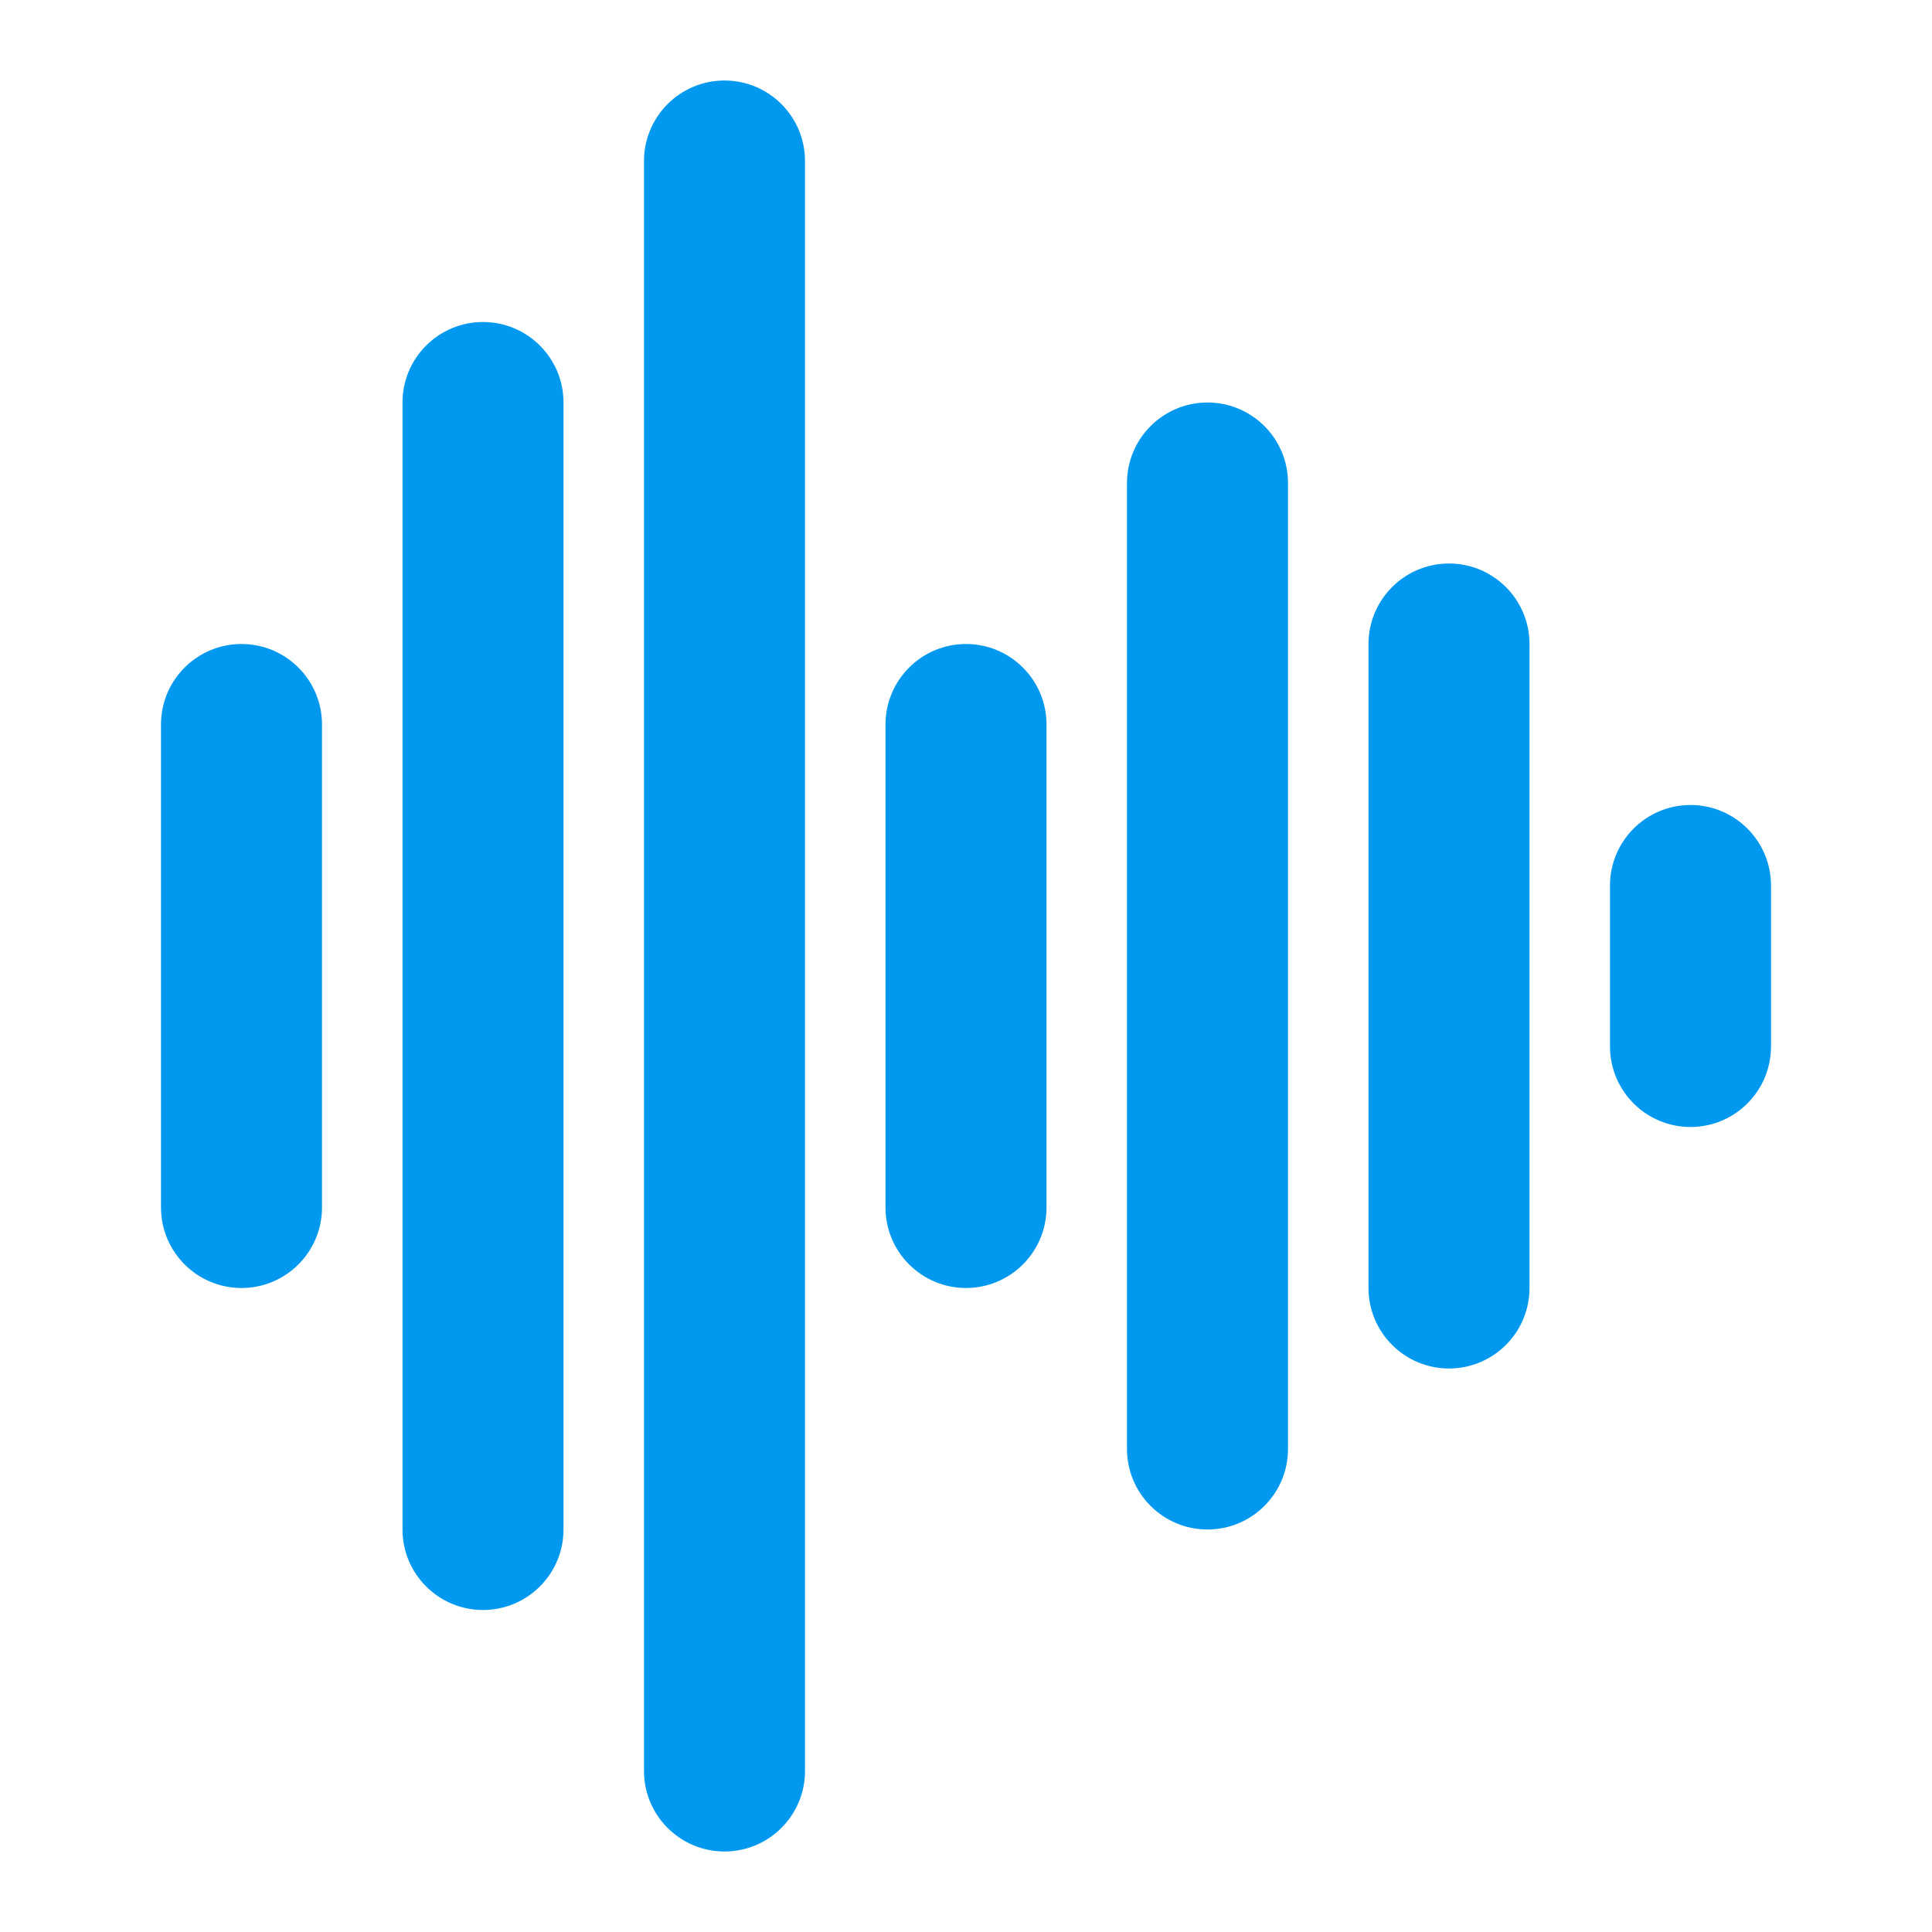 <svg width="24" height="24" viewBox="0 0 24 24" fill="none" xmlns="http://www.w3.org/2000/svg">
<path d="M10 2C10 1.448 9.552 1 9 1C8.448 1 8 1.448 8 2L8 22C8 22.552 8.448 23 9 23C9.552 23 10 22.552 10 22L10 2Z" fill="#0199EF"/>
<path d="M6 4C6.552 4 7 4.448 7 5L7 19C7 19.552 6.552 20 6 20C5.448 20 5 19.552 5 19L5 5C5 4.448 5.448 4 6 4Z" fill="#0199EF"/>
<path d="M3 8C3.552 8 4 8.448 4 9V15C4 15.552 3.552 16 3 16C2.448 16 2 15.552 2 15V9C2 8.448 2.448 8 3 8Z" fill="#0199EF"/>
<path d="M12 8C12.552 8 13 8.448 13 9V15C13 15.552 12.552 16 12 16C11.448 16 11 15.552 11 15V9C11 8.448 11.448 8 12 8Z" fill="#0199EF"/>
<path d="M16 6C16 5.448 15.552 5 15 5C14.448 5 14 5.448 14 6V18C14 18.552 14.448 19 15 19C15.552 19 16 18.552 16 18V6Z" fill="#0199EF"/>
<path d="M18 7C18.552 7 19 7.448 19 8V16C19 16.552 18.552 17 18 17C17.448 17 17 16.552 17 16V8C17 7.448 17.448 7 18 7Z" fill="#0199EF"/>
<path d="M22 11C22 10.448 21.552 10 21 10C20.448 10 20 10.448 20 11V13C20 13.552 20.448 14 21 14C21.552 14 22 13.552 22 13V11Z" fill="#0199EF"/>
</svg>
